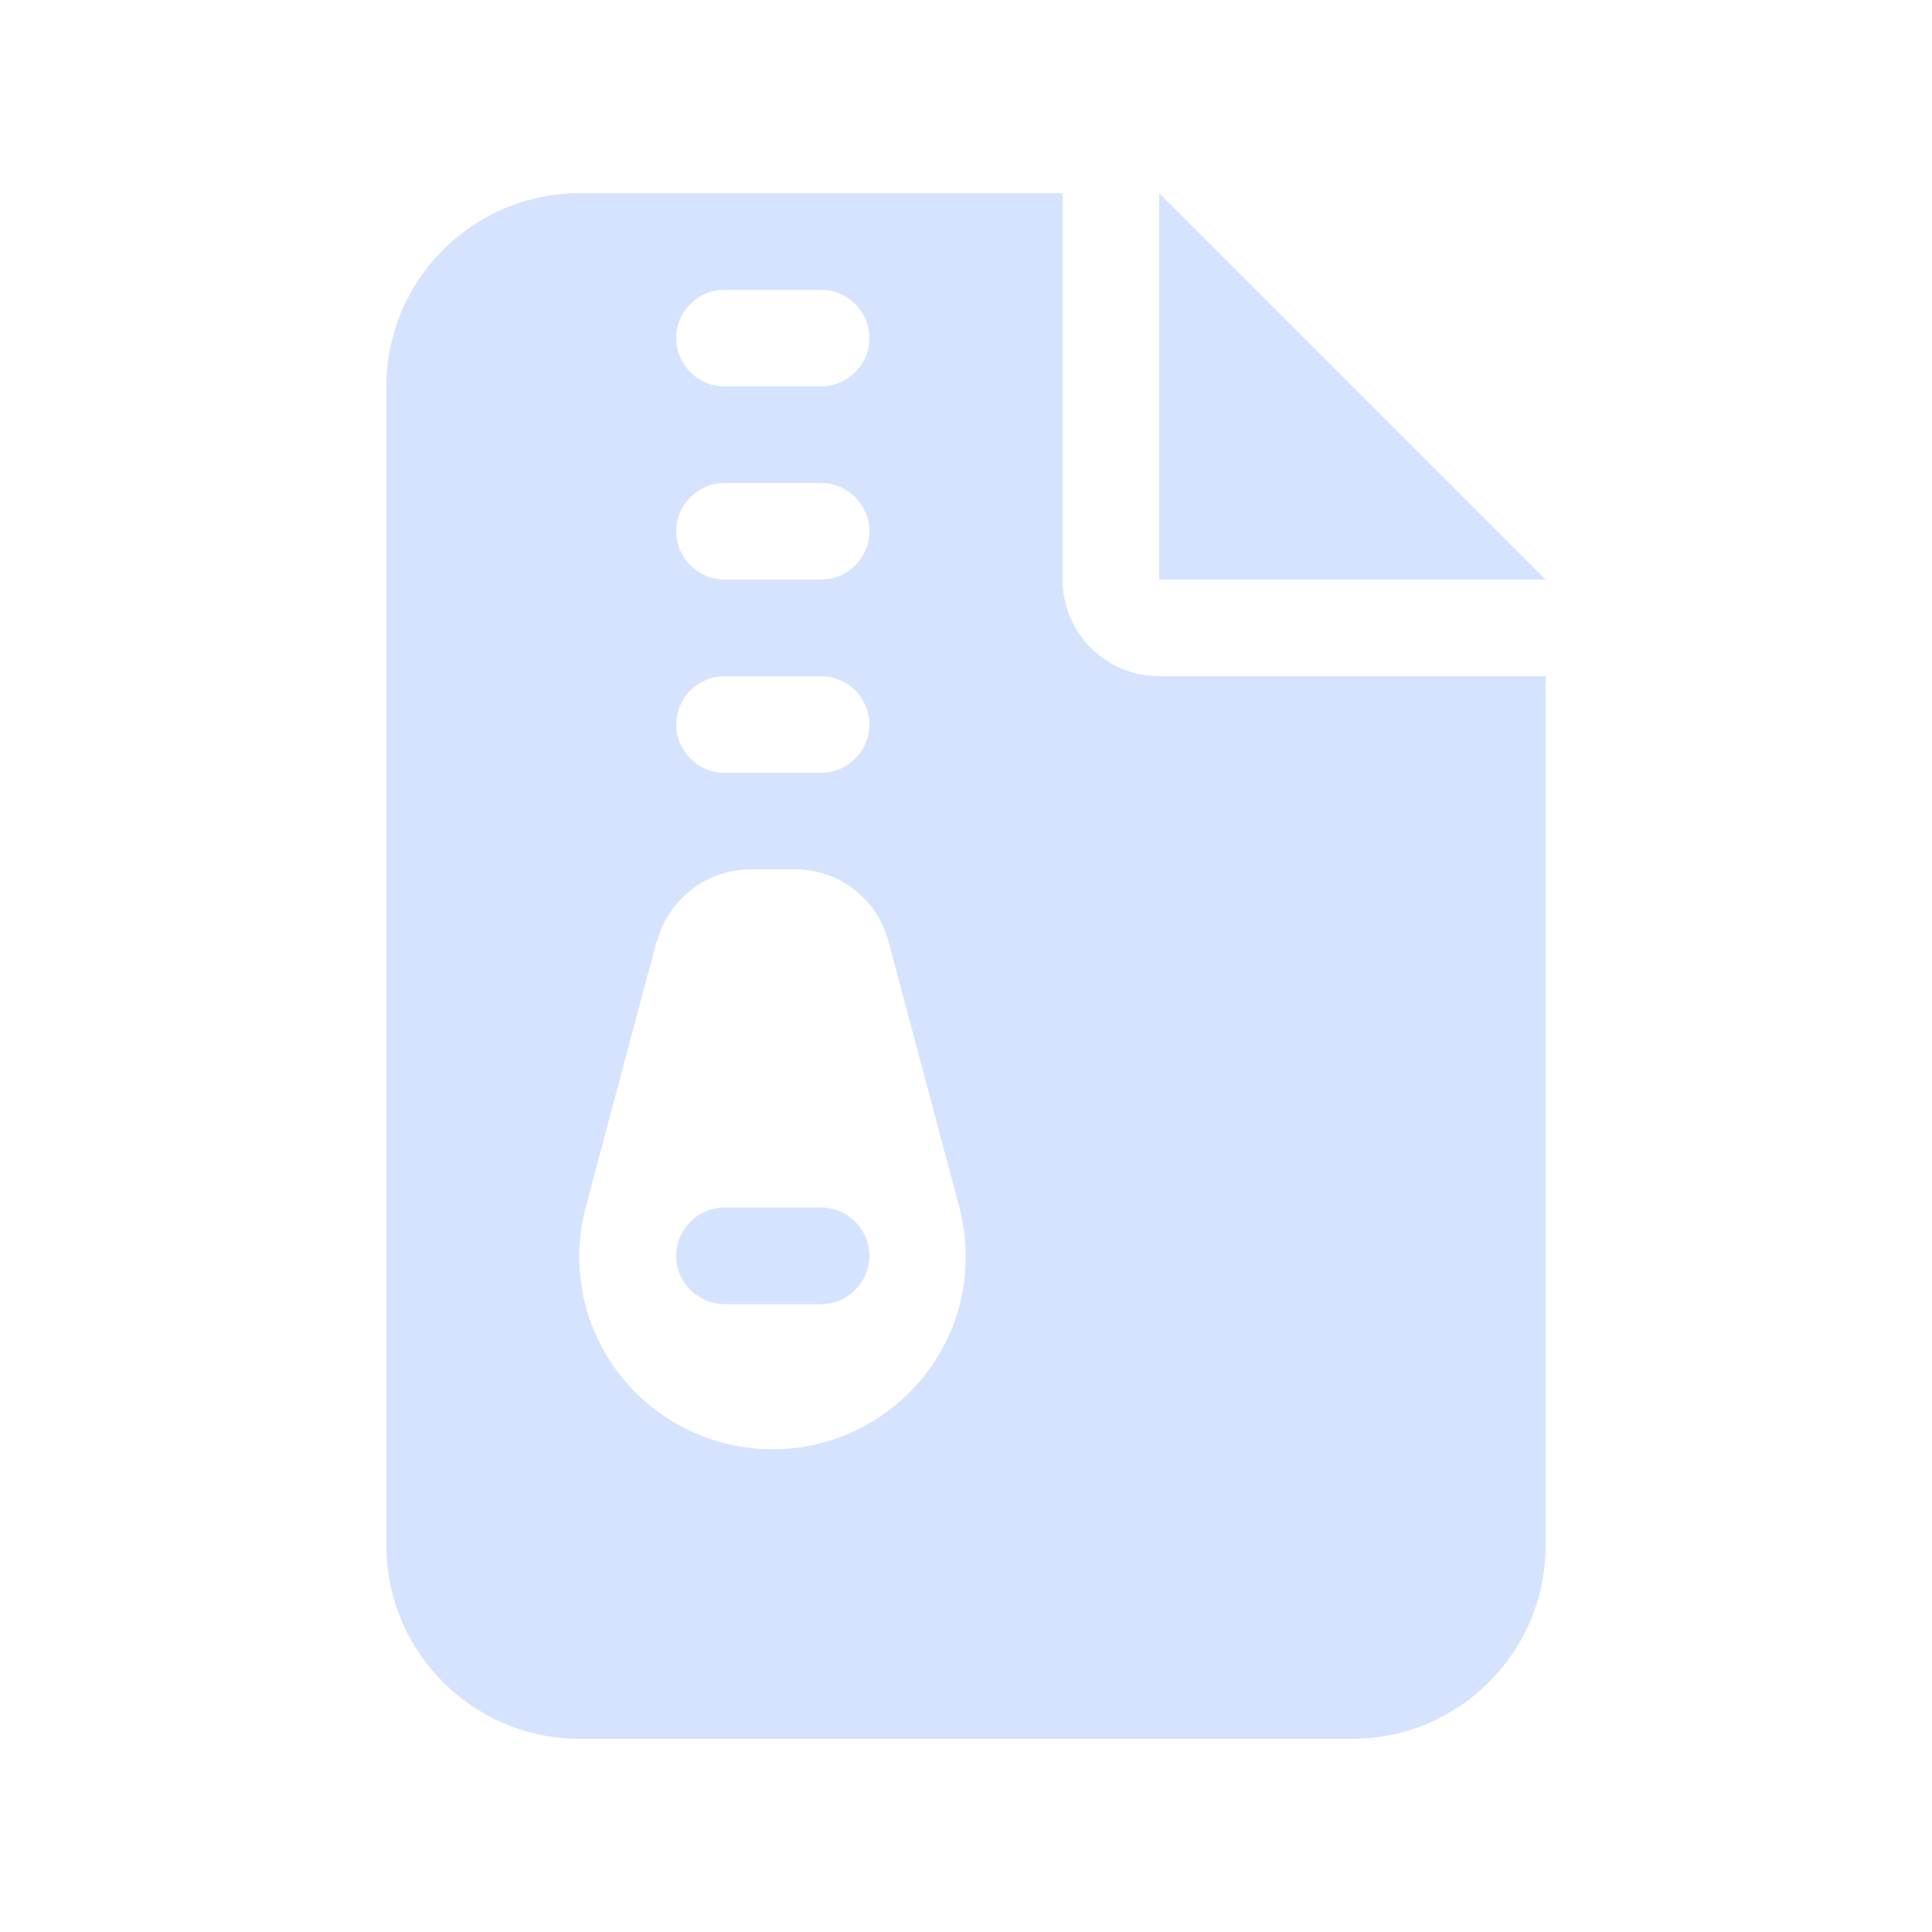 <svg width="40" height="40" viewBox="0 0 40 40" fill="none" xmlns="http://www.w3.org/2000/svg">
<g clip-path="url(#clip0_353_4427)">
<path d="M12 4C9.794 4 8 5.794 8 8V32C8 34.206 9.794 36 12 36H28C30.206 36 32 34.206 32 32V14H24C22.894 14 22 13.106 22 12V4H12ZM24 4V12H32L24 4ZM14 7C14 6.45 14.45 6 15 6H17C17.55 6 18 6.45 18 7C18 7.55 17.55 8 17 8H15C14.45 8 14 7.55 14 7ZM14 11C14 10.45 14.45 10 15 10H17C17.55 10 18 10.45 18 11C18 11.55 17.55 12 17 12H15C14.45 12 14 11.55 14 11ZM14 15C14 14.45 14.45 14 15 14H17C17.55 14 18 14.45 18 15C18 15.55 17.55 16 17 16H15C14.45 16 14 15.55 14 15ZM13.606 19.488C13.838 18.613 14.631 18 15.537 18H16.462C17.369 18 18.163 18.606 18.394 19.488L19.863 25C19.95 25.337 19.994 25.681 19.994 26.025C19.994 28.225 18.194 30.006 15.994 30.006C13.794 30.006 11.994 28.225 11.994 26.025C11.994 25.681 12.037 25.331 12.125 25L13.594 19.488H13.606ZM15 25C14.45 25 14 25.45 14 26C14 26.55 14.45 27 15 27H17C17.55 27 18 26.55 18 26C18 25.45 17.55 25 17 25H15Z" fill="#D5E3FF"/>
</g>
<defs>
<clipPath id="clip0_353_4427">
<rect width="24" height="32" fill="white" transform="translate(8 4)"/>
</clipPath>
</defs>
</svg>
